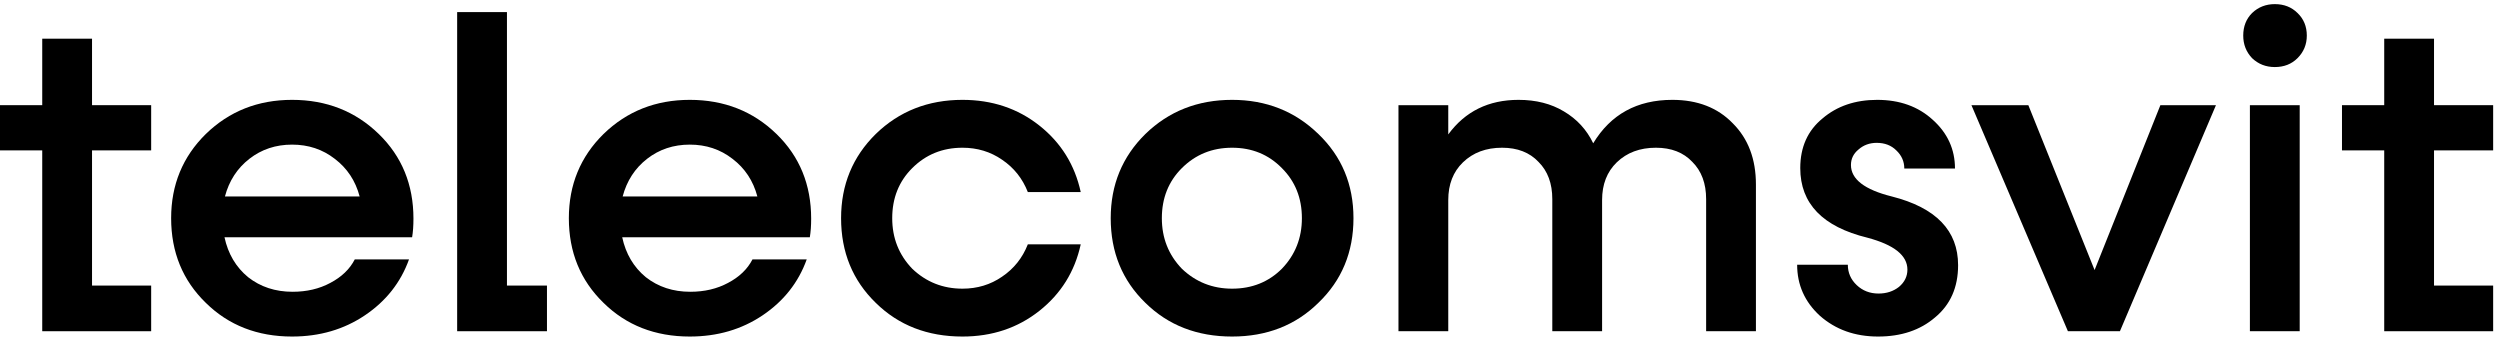 <svg width="364" height="49" viewBox="0 0 364 49" fill="none" xmlns="http://www.w3.org/2000/svg">
    <path d="M22.01 15.313V21.896H13.4V41.579H22.01V48.226H6.15V21.896H0V15.313H6.15V5.633H13.4V15.313H22.01Z"
          fill="black"/>
    <path d="M60.198 31.834C60.198 32.867 60.134 33.77 60.004 34.544H32.686C33.204 36.954 34.348 38.89 36.117 40.352C37.93 41.772 40.088 42.482 42.591 42.482C44.662 42.482 46.496 42.052 48.093 41.191C49.733 40.331 50.92 39.191 51.654 37.771H59.551C58.343 41.127 56.206 43.837 53.142 45.902C50.078 47.968 46.539 49 42.526 49C37.477 49 33.291 47.365 29.968 44.095C26.601 40.826 24.918 36.717 24.918 31.77C24.918 26.908 26.601 22.821 29.968 19.508C33.377 16.195 37.563 14.539 42.526 14.539C47.532 14.539 51.74 16.195 55.149 19.508C58.515 22.778 60.198 26.886 60.198 31.834ZM32.751 28.607H52.365C51.761 26.327 50.553 24.499 48.74 23.122C46.971 21.745 44.9 21.057 42.526 21.057C40.152 21.057 38.081 21.745 36.311 23.122C34.542 24.499 33.355 26.327 32.751 28.607Z"
          fill="black"/>
    <path d="M73.812 1.761V41.579H79.638V48.226H66.562V1.761H73.812Z" fill="black"/>
    <path d="M118.105 31.834C118.105 32.867 118.041 33.77 117.911 34.544H90.593C91.111 36.954 92.255 38.89 94.024 40.352C95.837 41.772 97.995 42.482 100.498 42.482C102.569 42.482 104.403 42.052 106 41.191C107.64 40.331 108.827 39.191 109.56 37.771H117.458C116.25 41.127 114.113 43.837 111.049 45.902C107.985 47.968 104.446 49 100.433 49C95.383 49 91.197 47.365 87.874 44.095C84.508 40.826 82.825 36.717 82.825 31.77C82.825 26.908 84.508 22.821 87.874 19.508C91.284 16.195 95.47 14.539 100.433 14.539C105.439 14.539 109.647 16.195 113.056 19.508C116.422 22.778 118.105 26.886 118.105 31.834ZM90.658 28.607H110.272C109.668 26.327 108.46 24.499 106.647 23.122C104.878 21.745 102.806 21.057 100.433 21.057C98.059 21.057 95.988 21.745 94.218 23.122C92.449 24.499 91.262 26.327 90.658 28.607Z"
          fill="black"/>
    <path d="M140.135 49C135.042 49 130.835 47.365 127.512 44.095C124.145 40.826 122.462 36.717 122.462 31.77C122.462 26.908 124.145 22.821 127.512 19.508C130.921 16.195 135.129 14.539 140.135 14.539C144.45 14.539 148.183 15.787 151.334 18.282C154.484 20.777 156.491 24.004 157.354 27.962H149.651C148.874 25.983 147.622 24.413 145.896 23.251C144.213 22.089 142.293 21.509 140.135 21.509C137.243 21.509 134.805 22.498 132.82 24.477C130.878 26.413 129.907 28.844 129.907 31.77C129.907 34.652 130.878 37.104 132.82 39.126C134.848 41.062 137.286 42.03 140.135 42.03C142.293 42.03 144.213 41.45 145.896 40.288C147.622 39.126 148.874 37.556 149.651 35.577H157.354C156.491 39.535 154.484 42.762 151.334 45.257C148.183 47.752 144.45 49 140.135 49Z"
          fill="black"/>
    <path d="M179.393 49C174.3 49 170.092 47.365 166.769 44.095C163.403 40.826 161.72 36.717 161.72 31.77C161.72 26.908 163.403 22.821 166.769 19.508C170.179 16.195 174.386 14.539 179.393 14.539C184.356 14.539 188.542 16.195 191.951 19.508C195.36 22.778 197.065 26.865 197.065 31.77C197.065 36.717 195.36 40.826 191.951 44.095C188.628 47.365 184.442 49 179.393 49ZM172.078 39.126C174.106 41.062 176.544 42.03 179.393 42.03C182.284 42.03 184.701 41.062 186.643 39.126C188.585 37.104 189.556 34.652 189.556 31.77C189.556 28.844 188.585 26.413 186.643 24.477C184.701 22.498 182.284 21.509 179.393 21.509C176.501 21.509 174.063 22.498 172.078 24.477C170.136 26.413 169.165 28.844 169.165 31.77C169.165 34.652 170.136 37.104 172.078 39.126Z"
          fill="black"/>
    <path d="M243.493 14.539C247.162 14.539 250.096 15.679 252.297 17.959C254.541 20.196 255.663 23.165 255.663 26.865V48.226H248.413V28.994C248.413 26.714 247.744 24.907 246.406 23.574C245.112 22.197 243.342 21.509 241.098 21.509C238.768 21.509 236.869 22.218 235.401 23.638C233.977 25.015 233.265 26.843 233.265 29.124V48.226H226.015V28.994C226.015 26.714 225.346 24.907 224.008 23.574C222.713 22.197 220.944 21.509 218.7 21.509C216.37 21.509 214.471 22.218 213.003 23.638C211.579 25.015 210.867 26.843 210.867 29.124V48.226H203.617V15.313H210.867V19.573C213.327 16.217 216.736 14.539 221.095 14.539C223.641 14.539 225.842 15.098 227.698 16.217C229.597 17.335 231.021 18.884 231.971 20.863C234.517 16.647 238.358 14.539 243.493 14.539Z"
          fill="black"/>
    <path d="M281.732 46.225C279.575 48.075 276.813 49 273.447 49C270.08 49 267.254 47.989 264.966 45.967C262.765 43.945 261.665 41.471 261.665 38.545H269.045C269.045 39.707 269.476 40.697 270.339 41.514C271.202 42.331 272.26 42.74 273.511 42.74C274.676 42.74 275.669 42.417 276.489 41.772C277.309 41.084 277.719 40.245 277.719 39.255C277.719 37.19 275.777 35.642 271.893 34.609C265.376 33.017 262.118 29.64 262.118 24.477C262.118 21.422 263.197 19.013 265.355 17.249C267.469 15.442 270.123 14.539 273.317 14.539C276.597 14.539 279.294 15.507 281.409 17.443C283.567 19.379 284.646 21.745 284.646 24.542H277.266C277.266 23.509 276.877 22.627 276.101 21.896C275.367 21.164 274.418 20.799 273.252 20.799C272.217 20.799 271.332 21.121 270.598 21.767C269.865 22.369 269.498 23.122 269.498 24.025C269.498 26.09 271.483 27.618 275.453 28.607C281.884 30.242 285.099 33.576 285.099 38.61C285.099 41.837 283.977 44.375 281.732 46.225Z"
          fill="black"/>
    <path d="M304.972 39.32L314.552 15.313H322.644L308.661 48.226H301.088L287.04 15.313H295.326L304.972 39.32Z"
          fill="black"/>
    <path d="M331.211 9.763C329.916 9.763 328.816 9.333 327.909 8.473C327.046 7.569 326.615 6.472 326.615 5.182C326.615 3.848 327.046 2.751 327.909 1.89C328.816 1.03 329.916 0.6 331.211 0.6C332.549 0.6 333.649 1.03 334.512 1.89C335.419 2.751 335.872 3.848 335.872 5.182C335.872 6.472 335.419 7.569 334.512 8.473C333.649 9.333 332.549 9.763 331.211 9.763ZM334.836 48.226H327.586V15.313H334.836V48.226Z"
          fill="black"/>
    <path d="M363.003 15.313V21.896H354.393V41.579H363.003V48.226H347.143V21.896H340.993V15.313H347.143V5.633H354.393V15.313H363.003Z"
          fill="black"/>
</svg>
